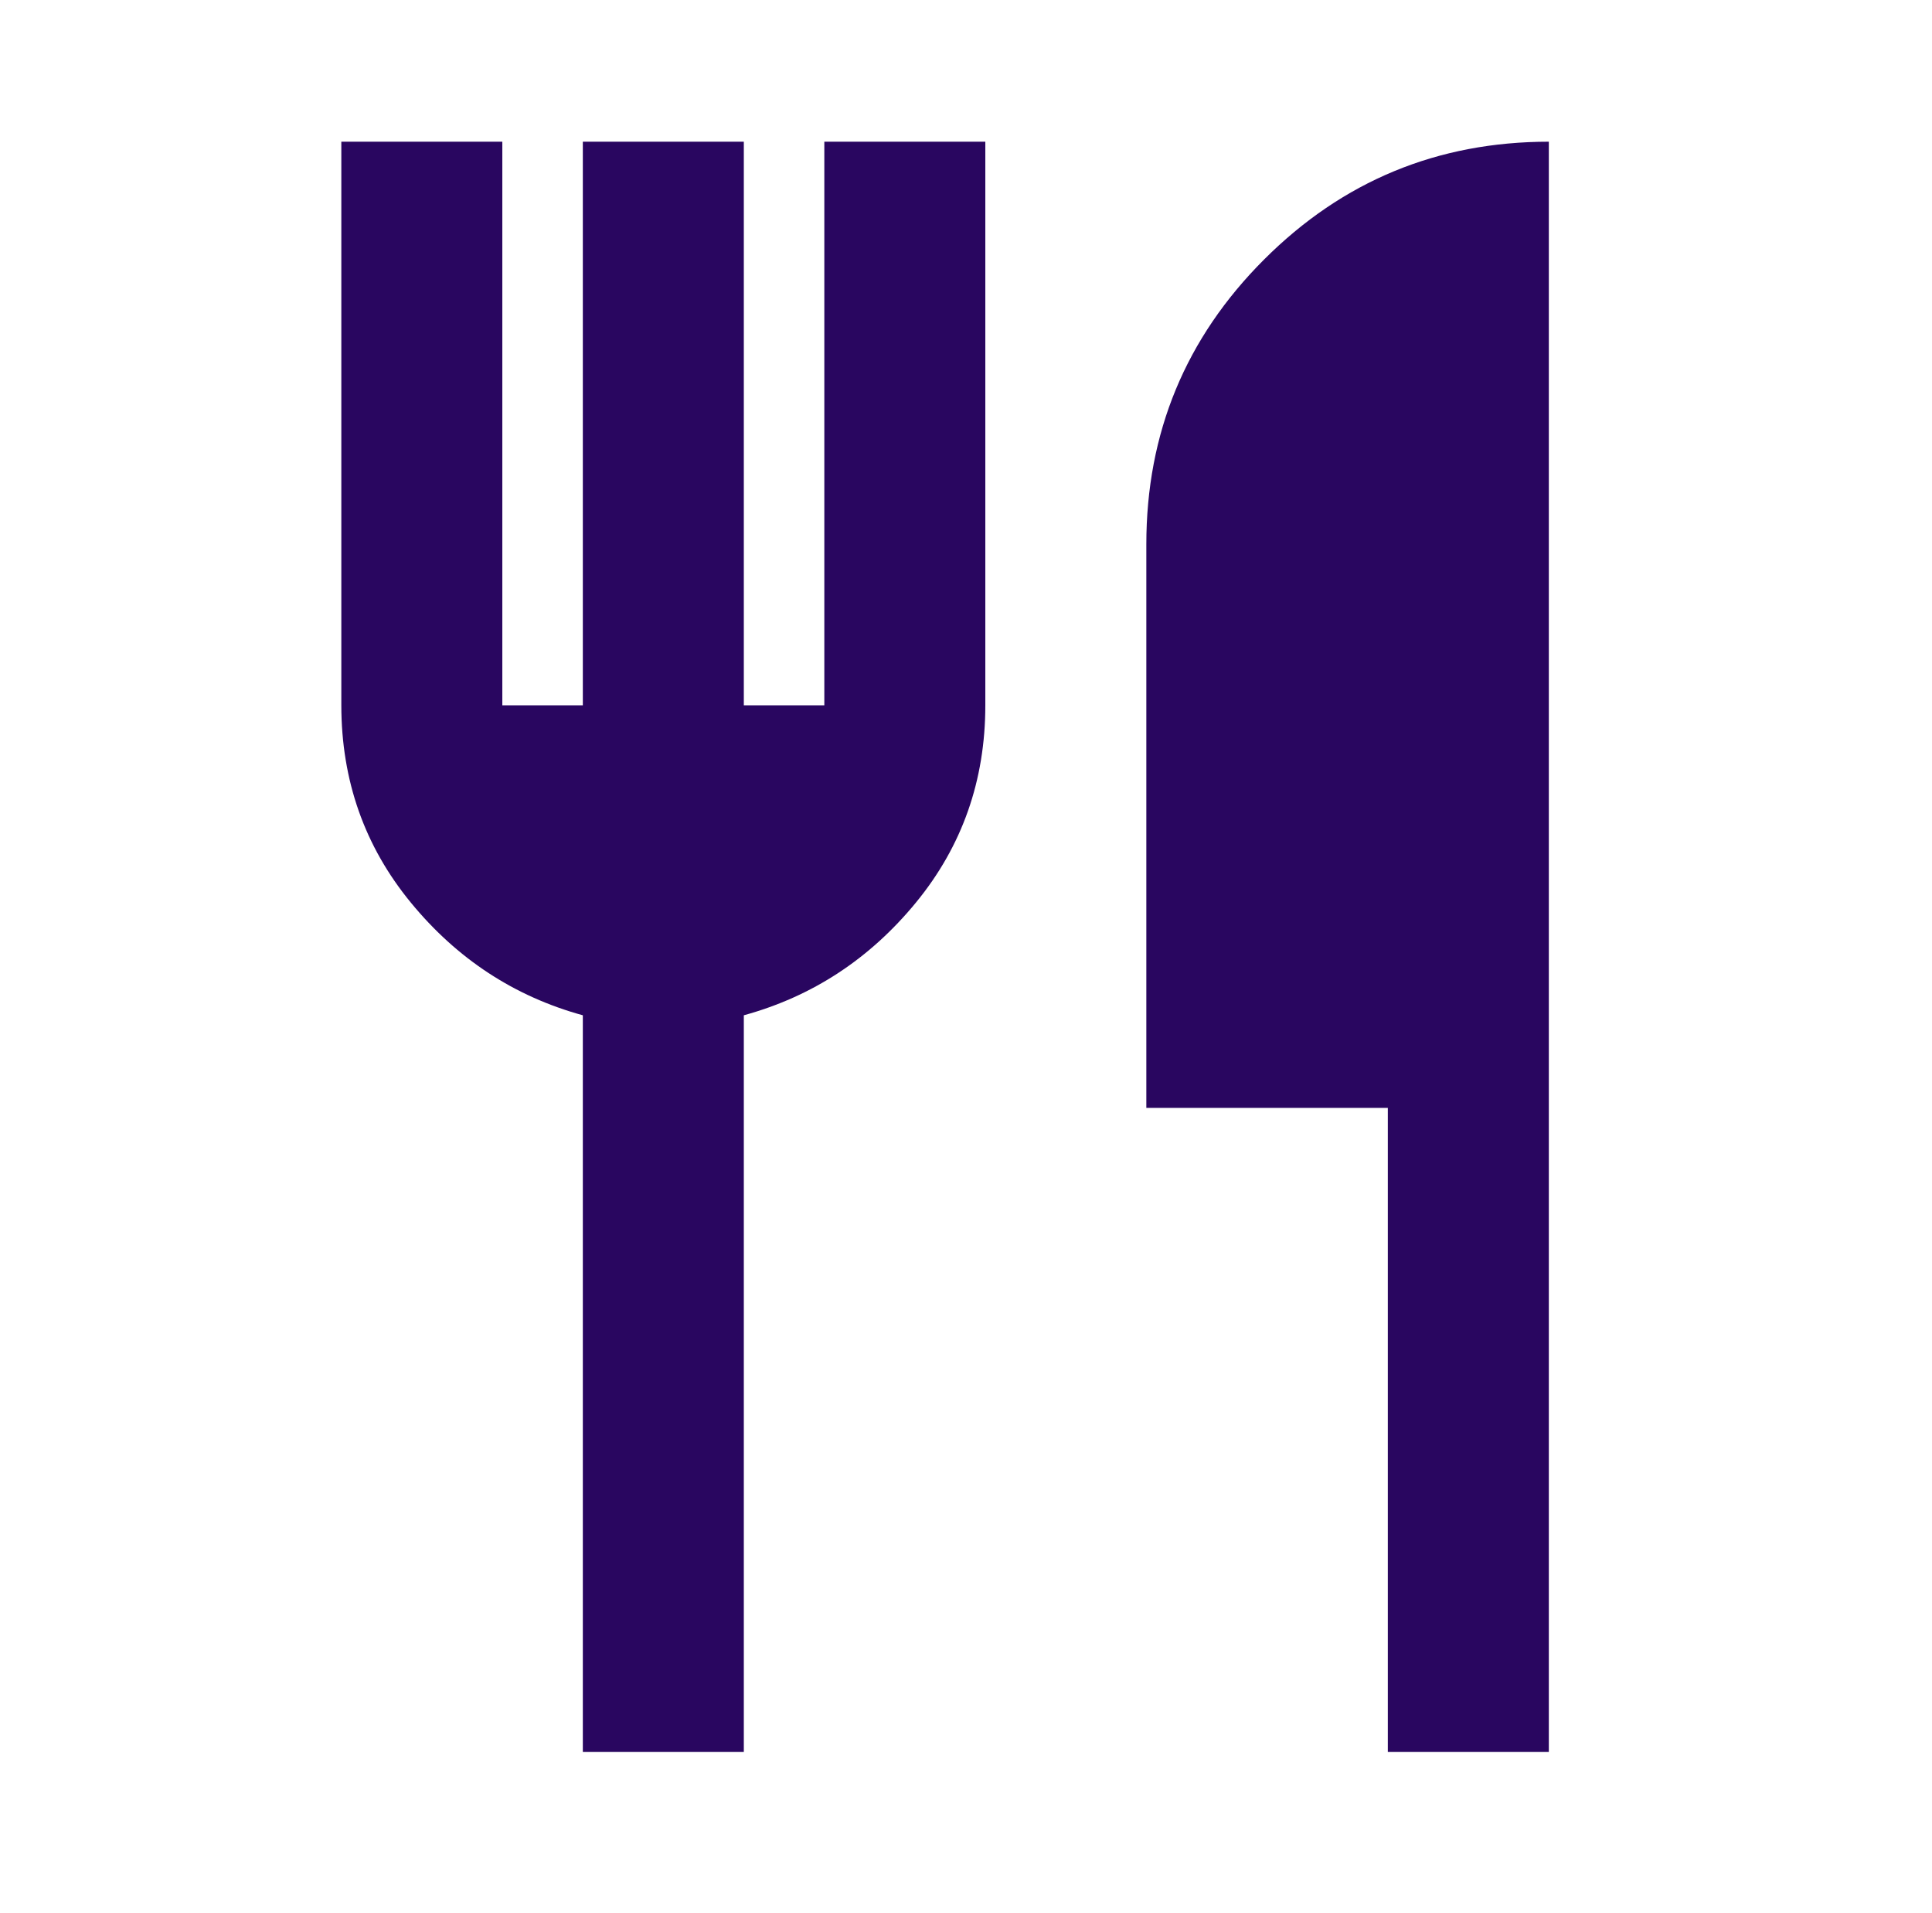 <svg width="100" height="99" viewBox="0 0 100 99" fill="none" xmlns="http://www.w3.org/2000/svg">
<g clip-path="url(#clip0_727_2717)">
<path d="M30.167 90.667V52.542C26.625 51.569 23.657 49.625 21.263 46.708C18.868 43.792 17.67 40.389 17.667 36.5V7.333H26V36.5H30.167V7.333H38.5V36.5H42.667V7.333H51V36.5C51 40.389 49.803 43.792 47.409 46.708C45.014 49.625 42.045 51.569 38.5 52.542V90.667H30.167ZM71.834 90.667V57.333H59.334V28.167C59.334 22.403 61.366 17.49 65.43 13.429C69.493 9.368 74.406 7.336 80.167 7.333V90.667H71.834Z" fill="#290660"/>
</g>
<defs>
<clipPath id="clip0_727_2717">
<rect width="100" height="99" fill="white"/>
</clipPath>
</defs>
</svg>
